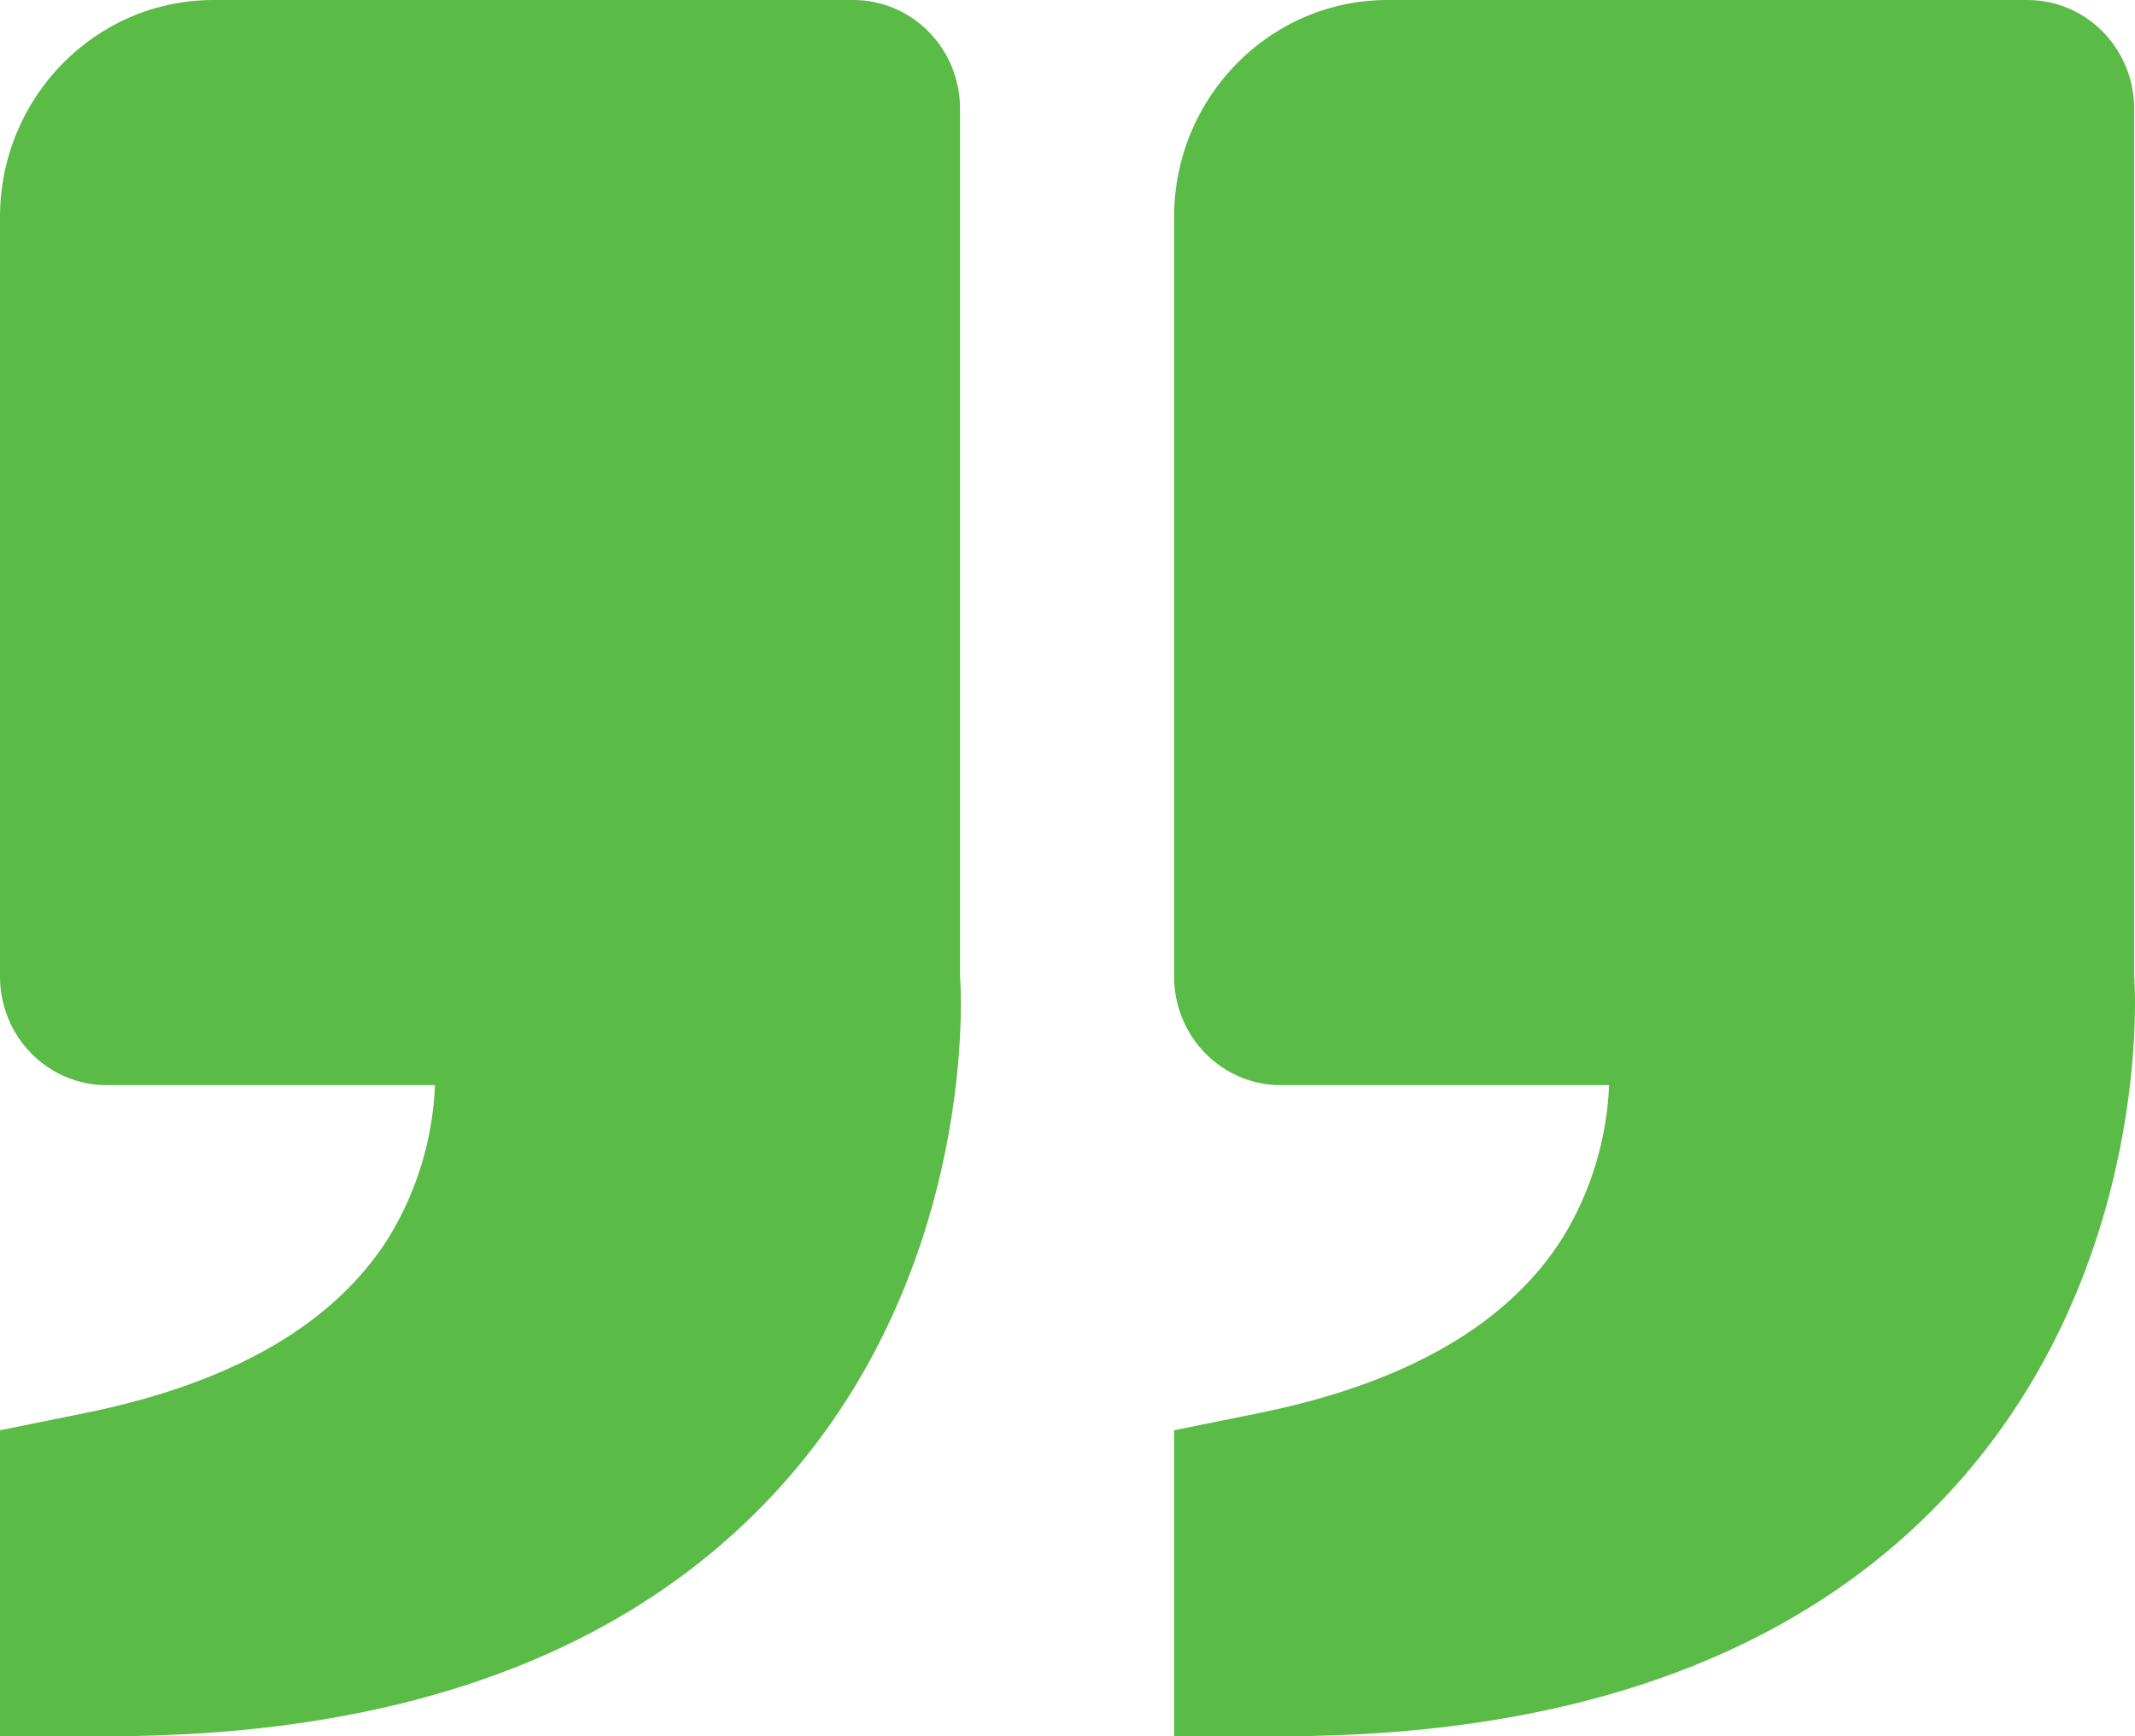 <svg width="75" height="61" viewBox="0 0 75 61" fill="none" xmlns="http://www.w3.org/2000/svg">
<path d="M68.634 52.262C75.705 44.454 74.993 34.427 74.97 34.312V3.812C74.97 2.801 74.575 1.832 73.873 1.117C73.17 0.402 72.217 0 71.223 0H48.74C44.607 0 41.245 3.42 41.245 7.625V34.312C41.245 35.324 41.64 36.293 42.343 37.008C43.046 37.723 43.999 38.125 44.993 38.125H56.526C56.447 40.01 55.894 41.842 54.919 43.447C53.015 46.501 49.429 48.587 44.254 49.639L41.245 50.249V61H44.993C55.421 61 63.376 58.061 68.634 52.262ZM27.388 52.262C34.463 44.454 33.747 34.427 33.725 34.312V3.812C33.725 2.801 33.33 1.832 32.627 1.117C31.924 0.402 30.971 0 29.978 0H7.494C3.361 0 0 3.42 0 7.625V34.312C0 35.324 0.395 36.293 1.098 37.008C1.8 37.723 2.753 38.125 3.747 38.125H15.281C15.202 40.01 14.648 41.842 13.674 43.447C11.77 46.501 8.184 48.587 3.009 49.639L0 50.249V61H3.747C14.176 61 22.131 58.061 27.388 52.262Z" fill="#5BBB47"/>
</svg>
